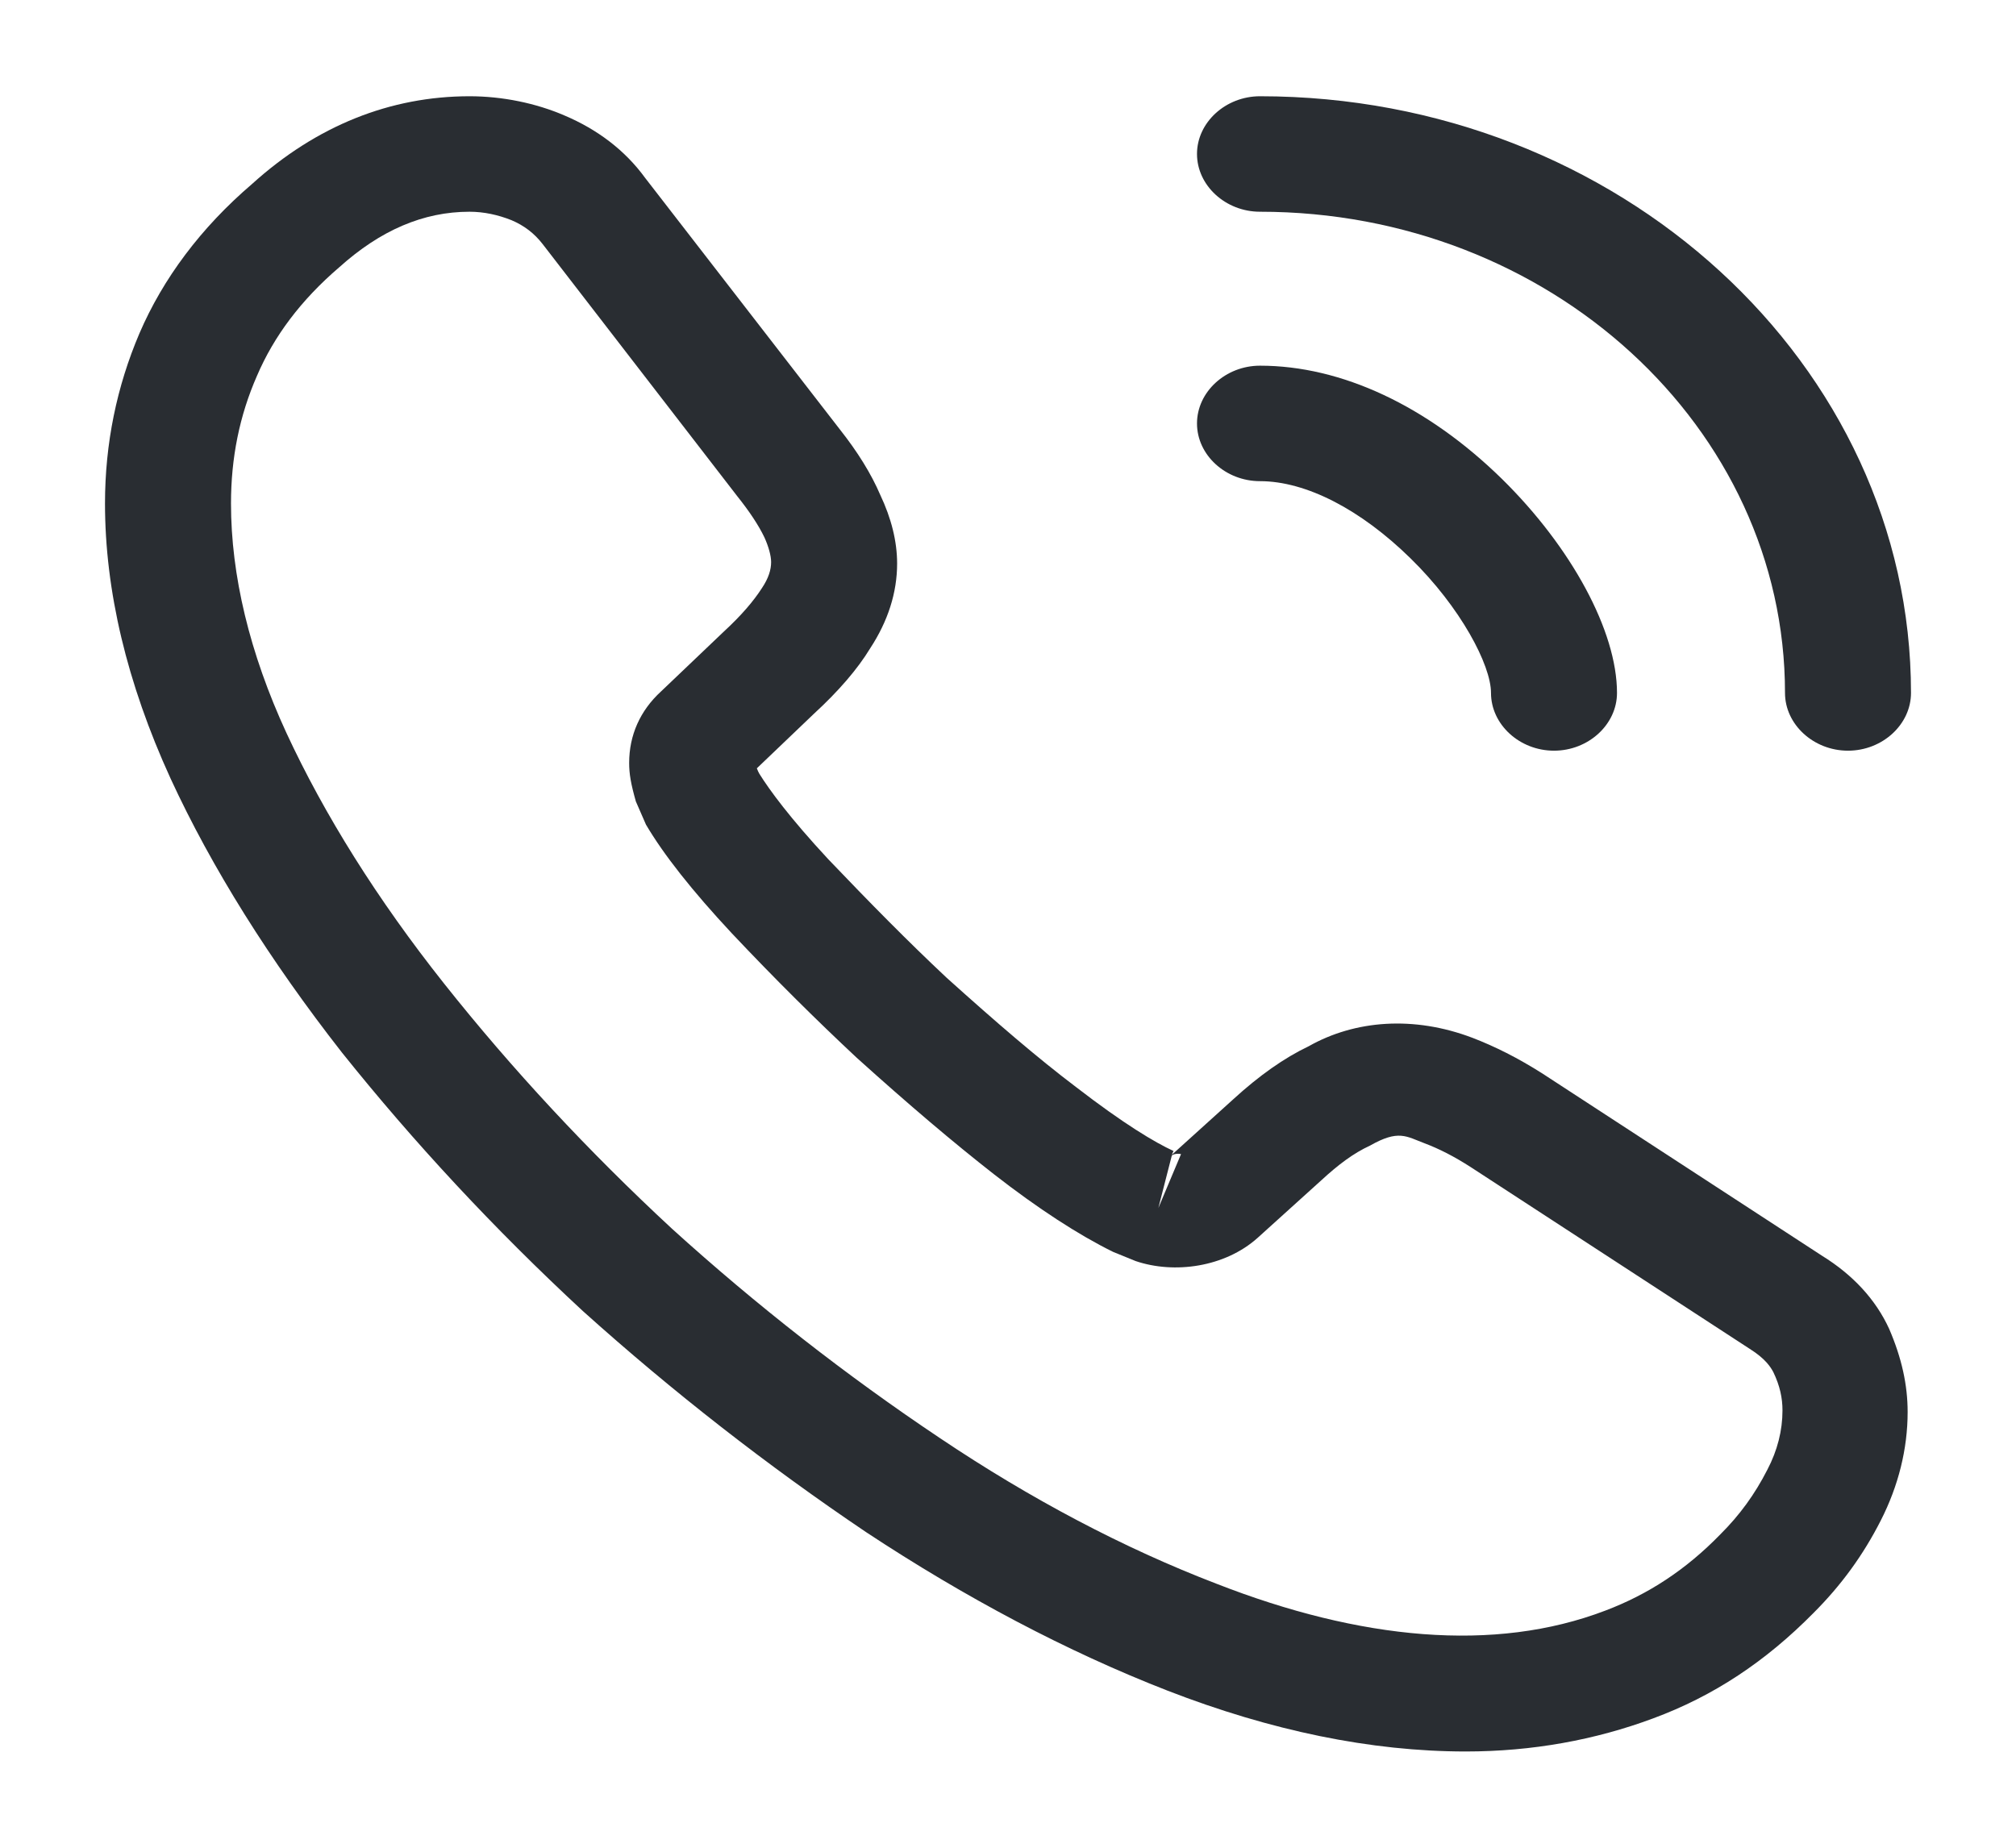 <svg width="24" height="22" viewBox="0 0 24 22" fill="none" xmlns="http://www.w3.org/2000/svg">
<path d="M17.45 20.854C16.32 20.854 15.13 20.607 13.9 20.13C12.7 19.663 11.49 19.021 10.31 18.242C9.14 17.453 8.01 16.573 6.94 15.611C5.88 14.63 4.92 13.594 4.07 12.531C3.21 11.431 2.52 10.331 2.03 9.268C1.51 8.131 1.25 7.031 1.25 5.995C1.25 5.28 1.39 4.602 1.66 3.969C1.94 3.318 2.39 2.713 3 2.191C3.77 1.494 4.65 1.146 5.59 1.146C5.98 1.146 6.38 1.228 6.72 1.375C7.11 1.54 7.44 1.788 7.68 2.118L10 5.115C10.21 5.381 10.37 5.638 10.48 5.894C10.61 6.169 10.68 6.444 10.68 6.71C10.68 7.058 10.57 7.397 10.36 7.718C10.21 7.966 9.98 8.232 9.69 8.498L9.01 9.148C9.02 9.176 9.03 9.194 9.04 9.213C9.16 9.405 9.4 9.735 9.86 10.23C10.35 10.743 10.81 11.211 11.27 11.642C11.86 12.173 12.35 12.595 12.81 12.943C13.38 13.383 13.75 13.603 13.97 13.704L13.95 13.75L14.68 13.09C14.99 12.806 15.29 12.595 15.58 12.457C16.13 12.146 16.83 12.091 17.53 12.357C17.79 12.457 18.07 12.595 18.37 12.787L21.69 14.951C22.06 15.18 22.33 15.473 22.49 15.822C22.64 16.17 22.71 16.491 22.71 16.812C22.71 17.252 22.6 17.692 22.39 18.104C22.18 18.517 21.92 18.874 21.59 19.204C21.02 19.782 20.4 20.194 19.68 20.46C18.99 20.717 18.24 20.854 17.45 20.854ZM5.59 2.521C5.04 2.521 4.53 2.741 4.04 3.181C3.58 3.575 3.26 4.006 3.06 4.473C2.85 4.95 2.75 5.454 2.75 5.995C2.75 6.848 2.97 7.773 3.41 8.727C3.86 9.698 4.49 10.707 5.29 11.715C6.09 12.723 7 13.704 8 14.63C9 15.537 10.08 16.381 11.19 17.123C12.27 17.848 13.38 18.434 14.48 18.856C16.19 19.525 17.79 19.681 19.11 19.177C19.62 18.984 20.07 18.691 20.48 18.269C20.71 18.04 20.89 17.793 21.04 17.499C21.16 17.27 21.22 17.032 21.22 16.793C21.22 16.647 21.19 16.5 21.11 16.335C21.08 16.28 21.02 16.179 20.83 16.06L17.51 13.897C17.31 13.768 17.13 13.677 16.96 13.613C16.74 13.53 16.65 13.447 16.31 13.64C16.11 13.732 15.93 13.869 15.73 14.053L14.97 14.74C14.58 15.088 13.98 15.171 13.52 15.015L13.25 14.905C12.84 14.703 12.36 14.392 11.83 13.979C11.35 13.603 10.83 13.163 10.2 12.595C9.71 12.137 9.22 11.651 8.71 11.11C8.24 10.606 7.9 10.175 7.69 9.818L7.57 9.543C7.51 9.332 7.49 9.213 7.49 9.084C7.49 8.754 7.62 8.461 7.87 8.232L8.62 7.517C8.82 7.333 8.97 7.159 9.07 7.003C9.15 6.884 9.18 6.783 9.18 6.692C9.18 6.618 9.15 6.508 9.1 6.398C9.03 6.252 8.92 6.087 8.78 5.912L6.46 2.906C6.36 2.777 6.24 2.686 6.09 2.622C5.93 2.558 5.76 2.521 5.59 2.521ZM13.95 13.759L13.79 14.383L14.06 13.741C14.01 13.732 13.97 13.741 13.95 13.759Z" fill="#292D32"/>
<path d="M18.5 8.938C18.09 8.938 17.75 8.626 17.75 8.25C17.75 7.92 17.39 7.232 16.79 6.646C16.2 6.068 15.55 5.729 15 5.729C14.59 5.729 14.25 5.418 14.25 5.042C14.25 4.666 14.59 4.354 15 4.354C15.97 4.354 16.99 4.831 17.88 5.702C18.71 6.518 19.25 7.517 19.25 8.25C19.25 8.626 18.91 8.938 18.5 8.938Z" fill="#292D32"/>
<path d="M22 8.938C21.59 8.938 21.25 8.626 21.25 8.25C21.25 5.088 18.45 2.521 15 2.521C14.59 2.521 14.25 2.209 14.25 1.833C14.25 1.458 14.59 1.146 15 1.146C19.27 1.146 22.75 4.336 22.75 8.25C22.75 8.626 22.41 8.938 22 8.938Z" fill="#292D32"/>
</svg>
